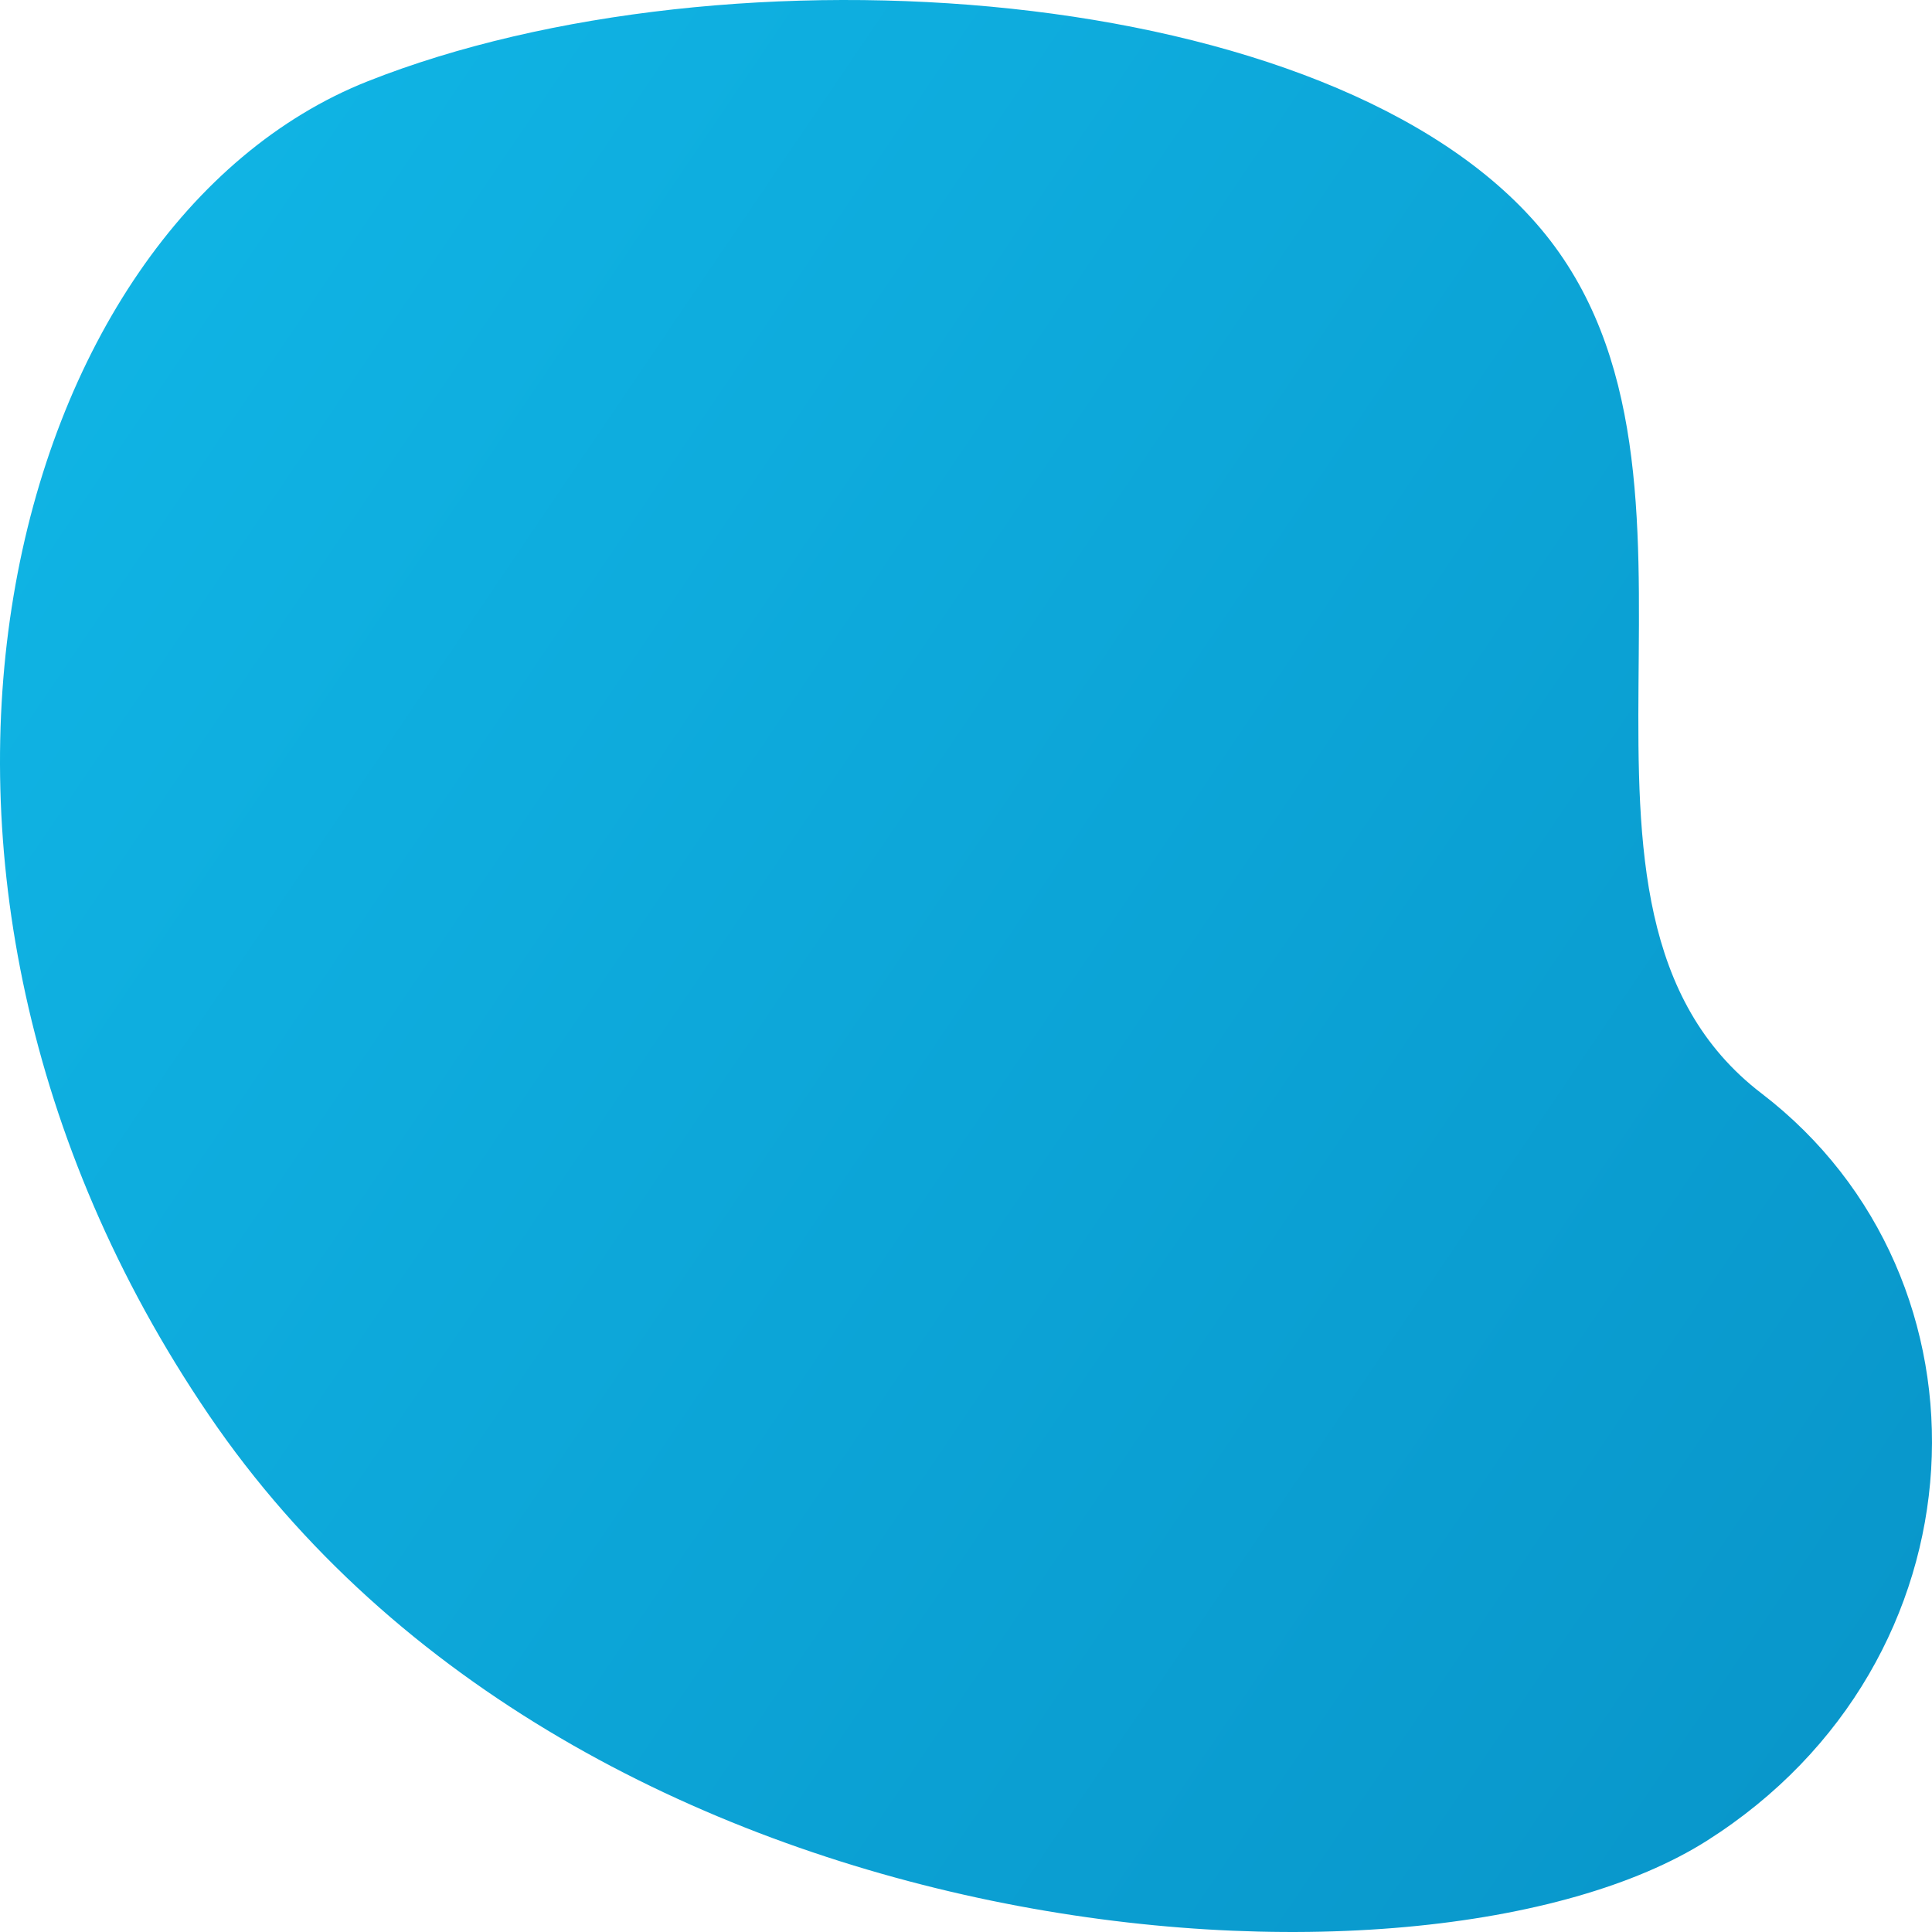 <svg width="720" height="720" viewBox="0 0 720 720" xmlns="http://www.w3.org/2000/svg">
    <defs>
        <linearGradient x1="6.295%" y1="19.791%" x2="96.225%" y2="78.161%" id="otplsoj0qa">
            <stop stop-color="#10B5E5" offset="0%"/>
            <stop stop-color="#0997CB" offset="100%"/>
        </linearGradient>
    </defs>
    <path d="M77.755 527.22C-61.167 322.844 3.064 83.349 137.065 30.28 271.066-22.788 496.702-7.127 574.321 85.384c77.618 92.511-8.192 252.923 82.132 322.083 90.325 69.16 85.093 211.735-20.394 278.552-105.487 66.816-419.382 45.58-558.304-158.798z" fill="url(#otplsoj0qa)" fill-rule="evenodd"/>
</svg>
